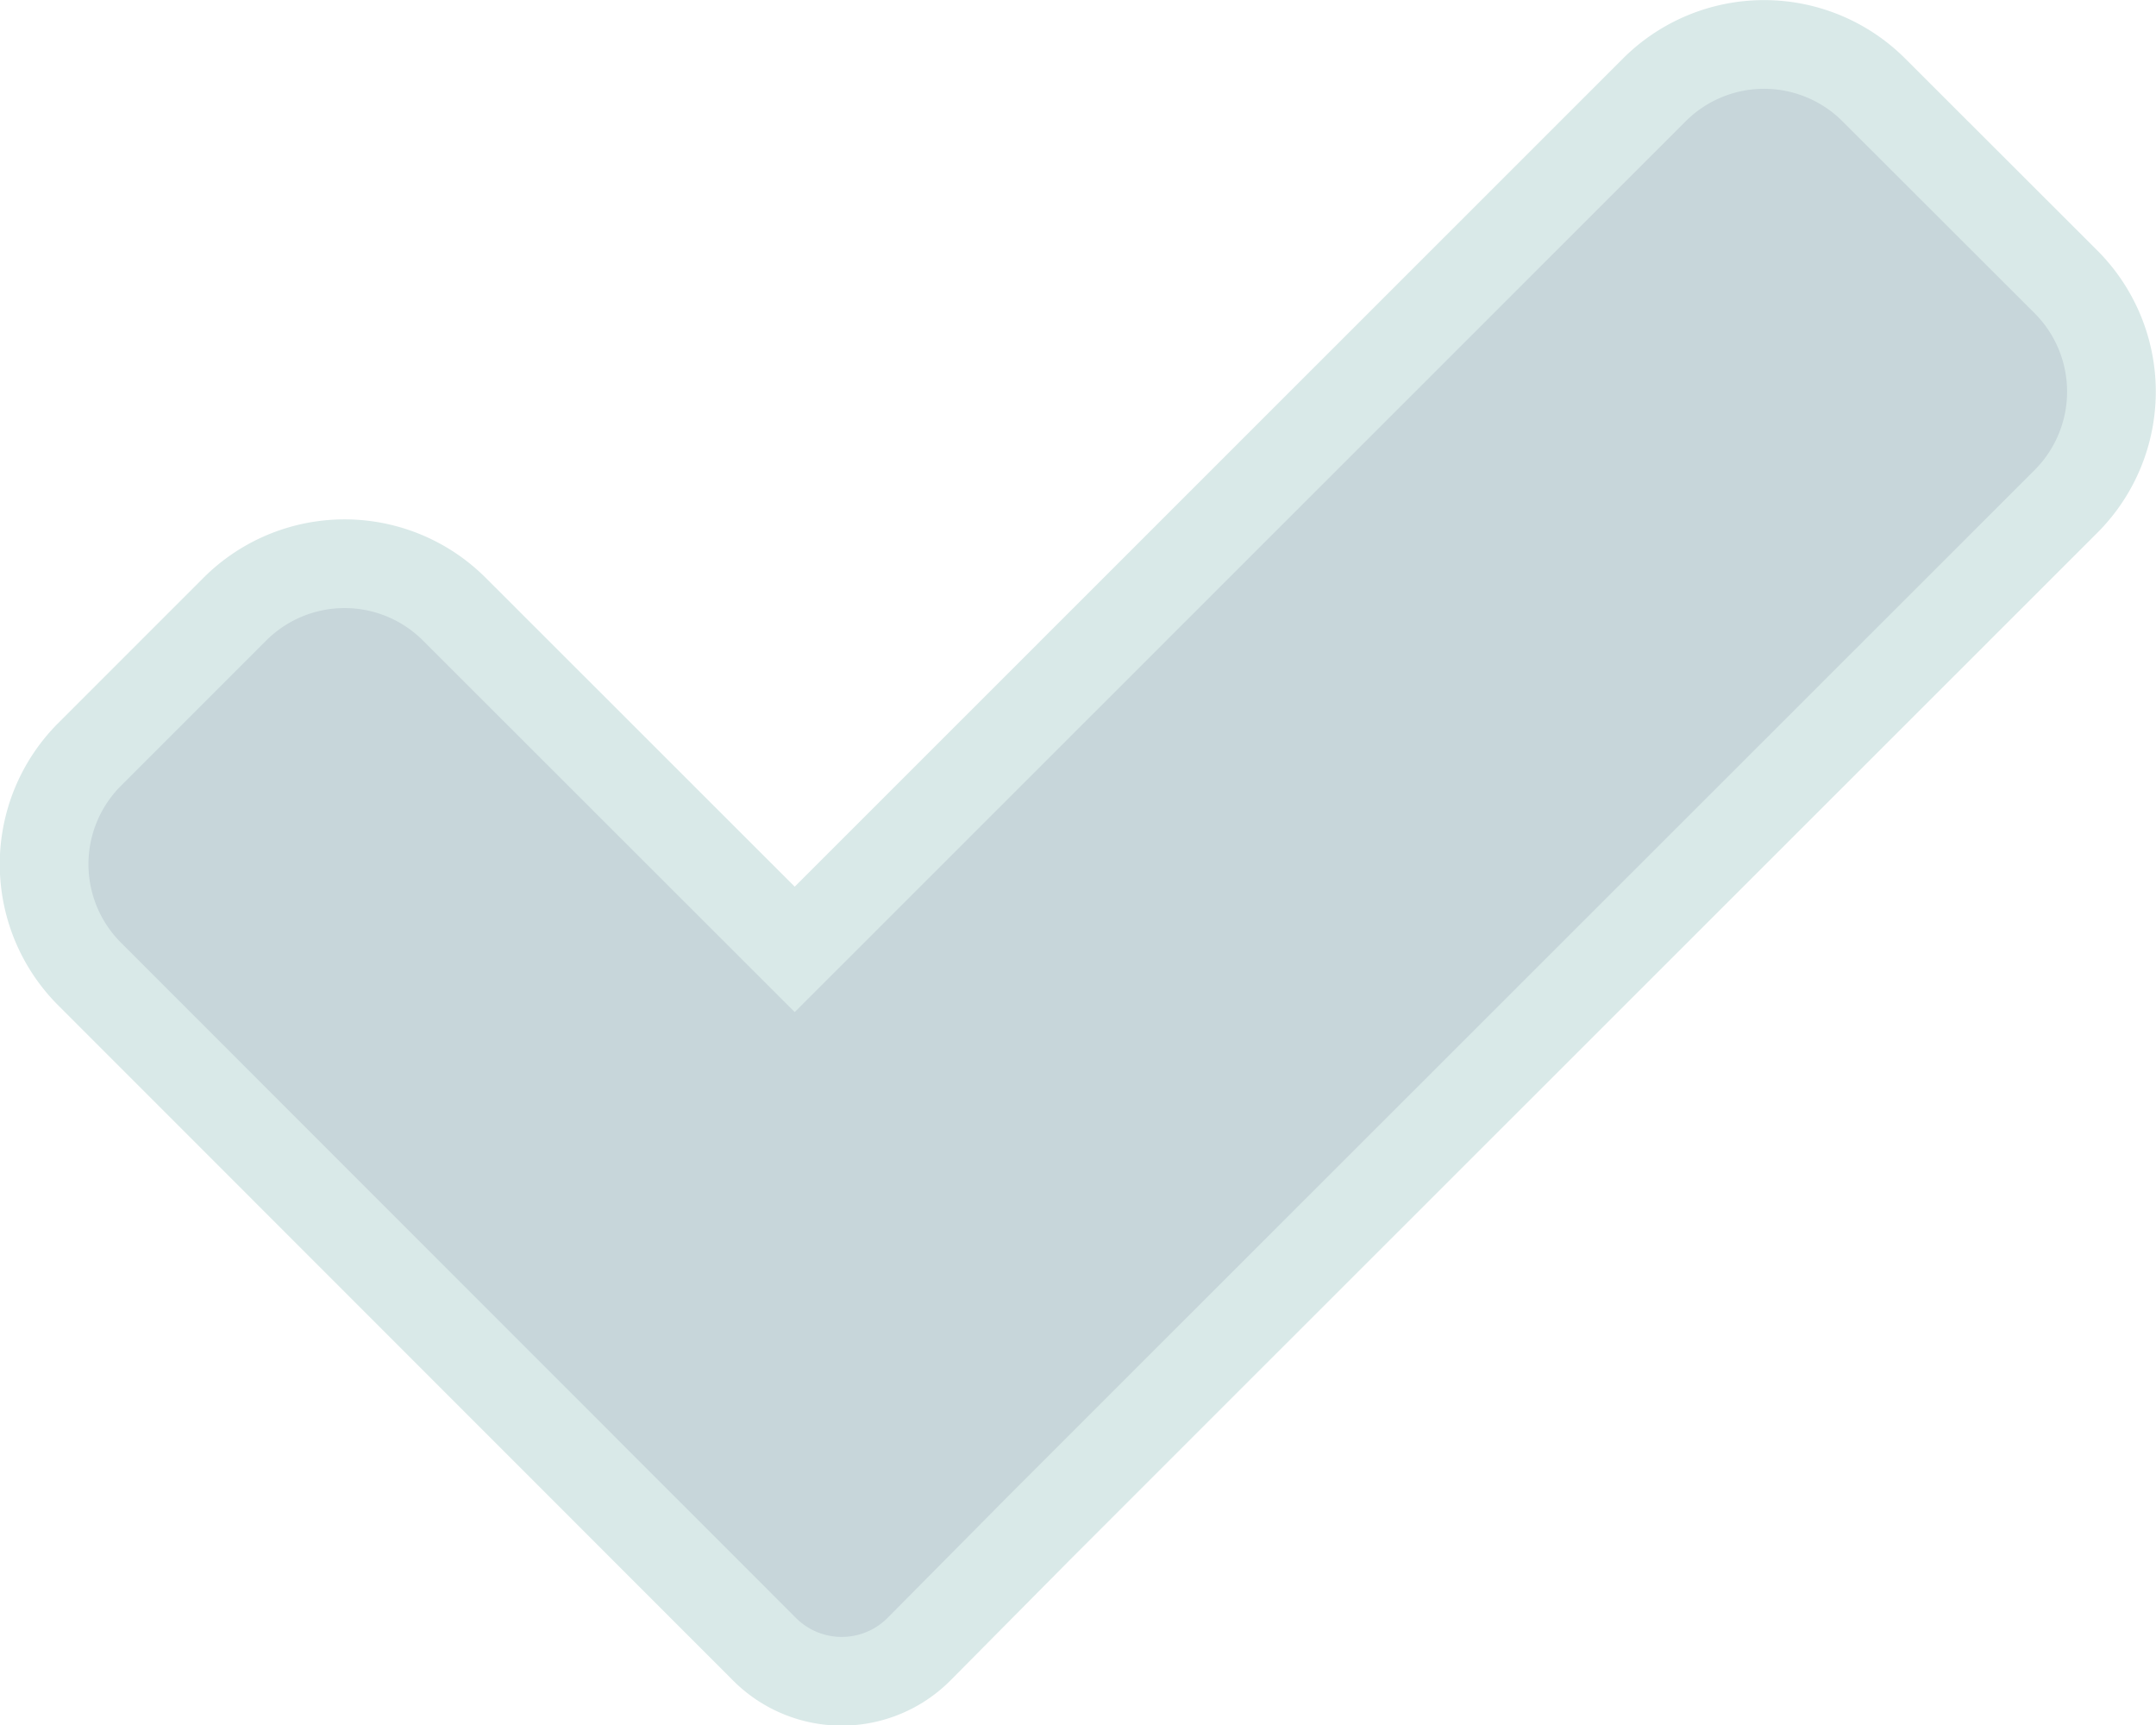 <svg id="Layer_1" data-name="Layer 1" xmlns="http://www.w3.org/2000/svg" viewBox="0 0 97.23 77.8"><defs><style>.cls-1{fill:#c7d6da;stroke:#d9e9e8;stroke-linecap:round;stroke-miterlimit:10;stroke-width:4px;}</style></defs><title>checkbox</title><path class="cls-1" d="M37.23,53.86L21.9,38.54a7,7,0,0,0-9.94,0L5.45,45.05a7,7,0,0,0,0,9.94L35.85,85.4a4.92,4.92,0,0,0,7,0L48.2,80l7.59-7.59L94.57,33.65a7,7,0,0,0,0-9.88L85.89,15.1a7,7,0,0,0-9.89,0Z" transform="translate(-1.39 -11.05)"/></svg>